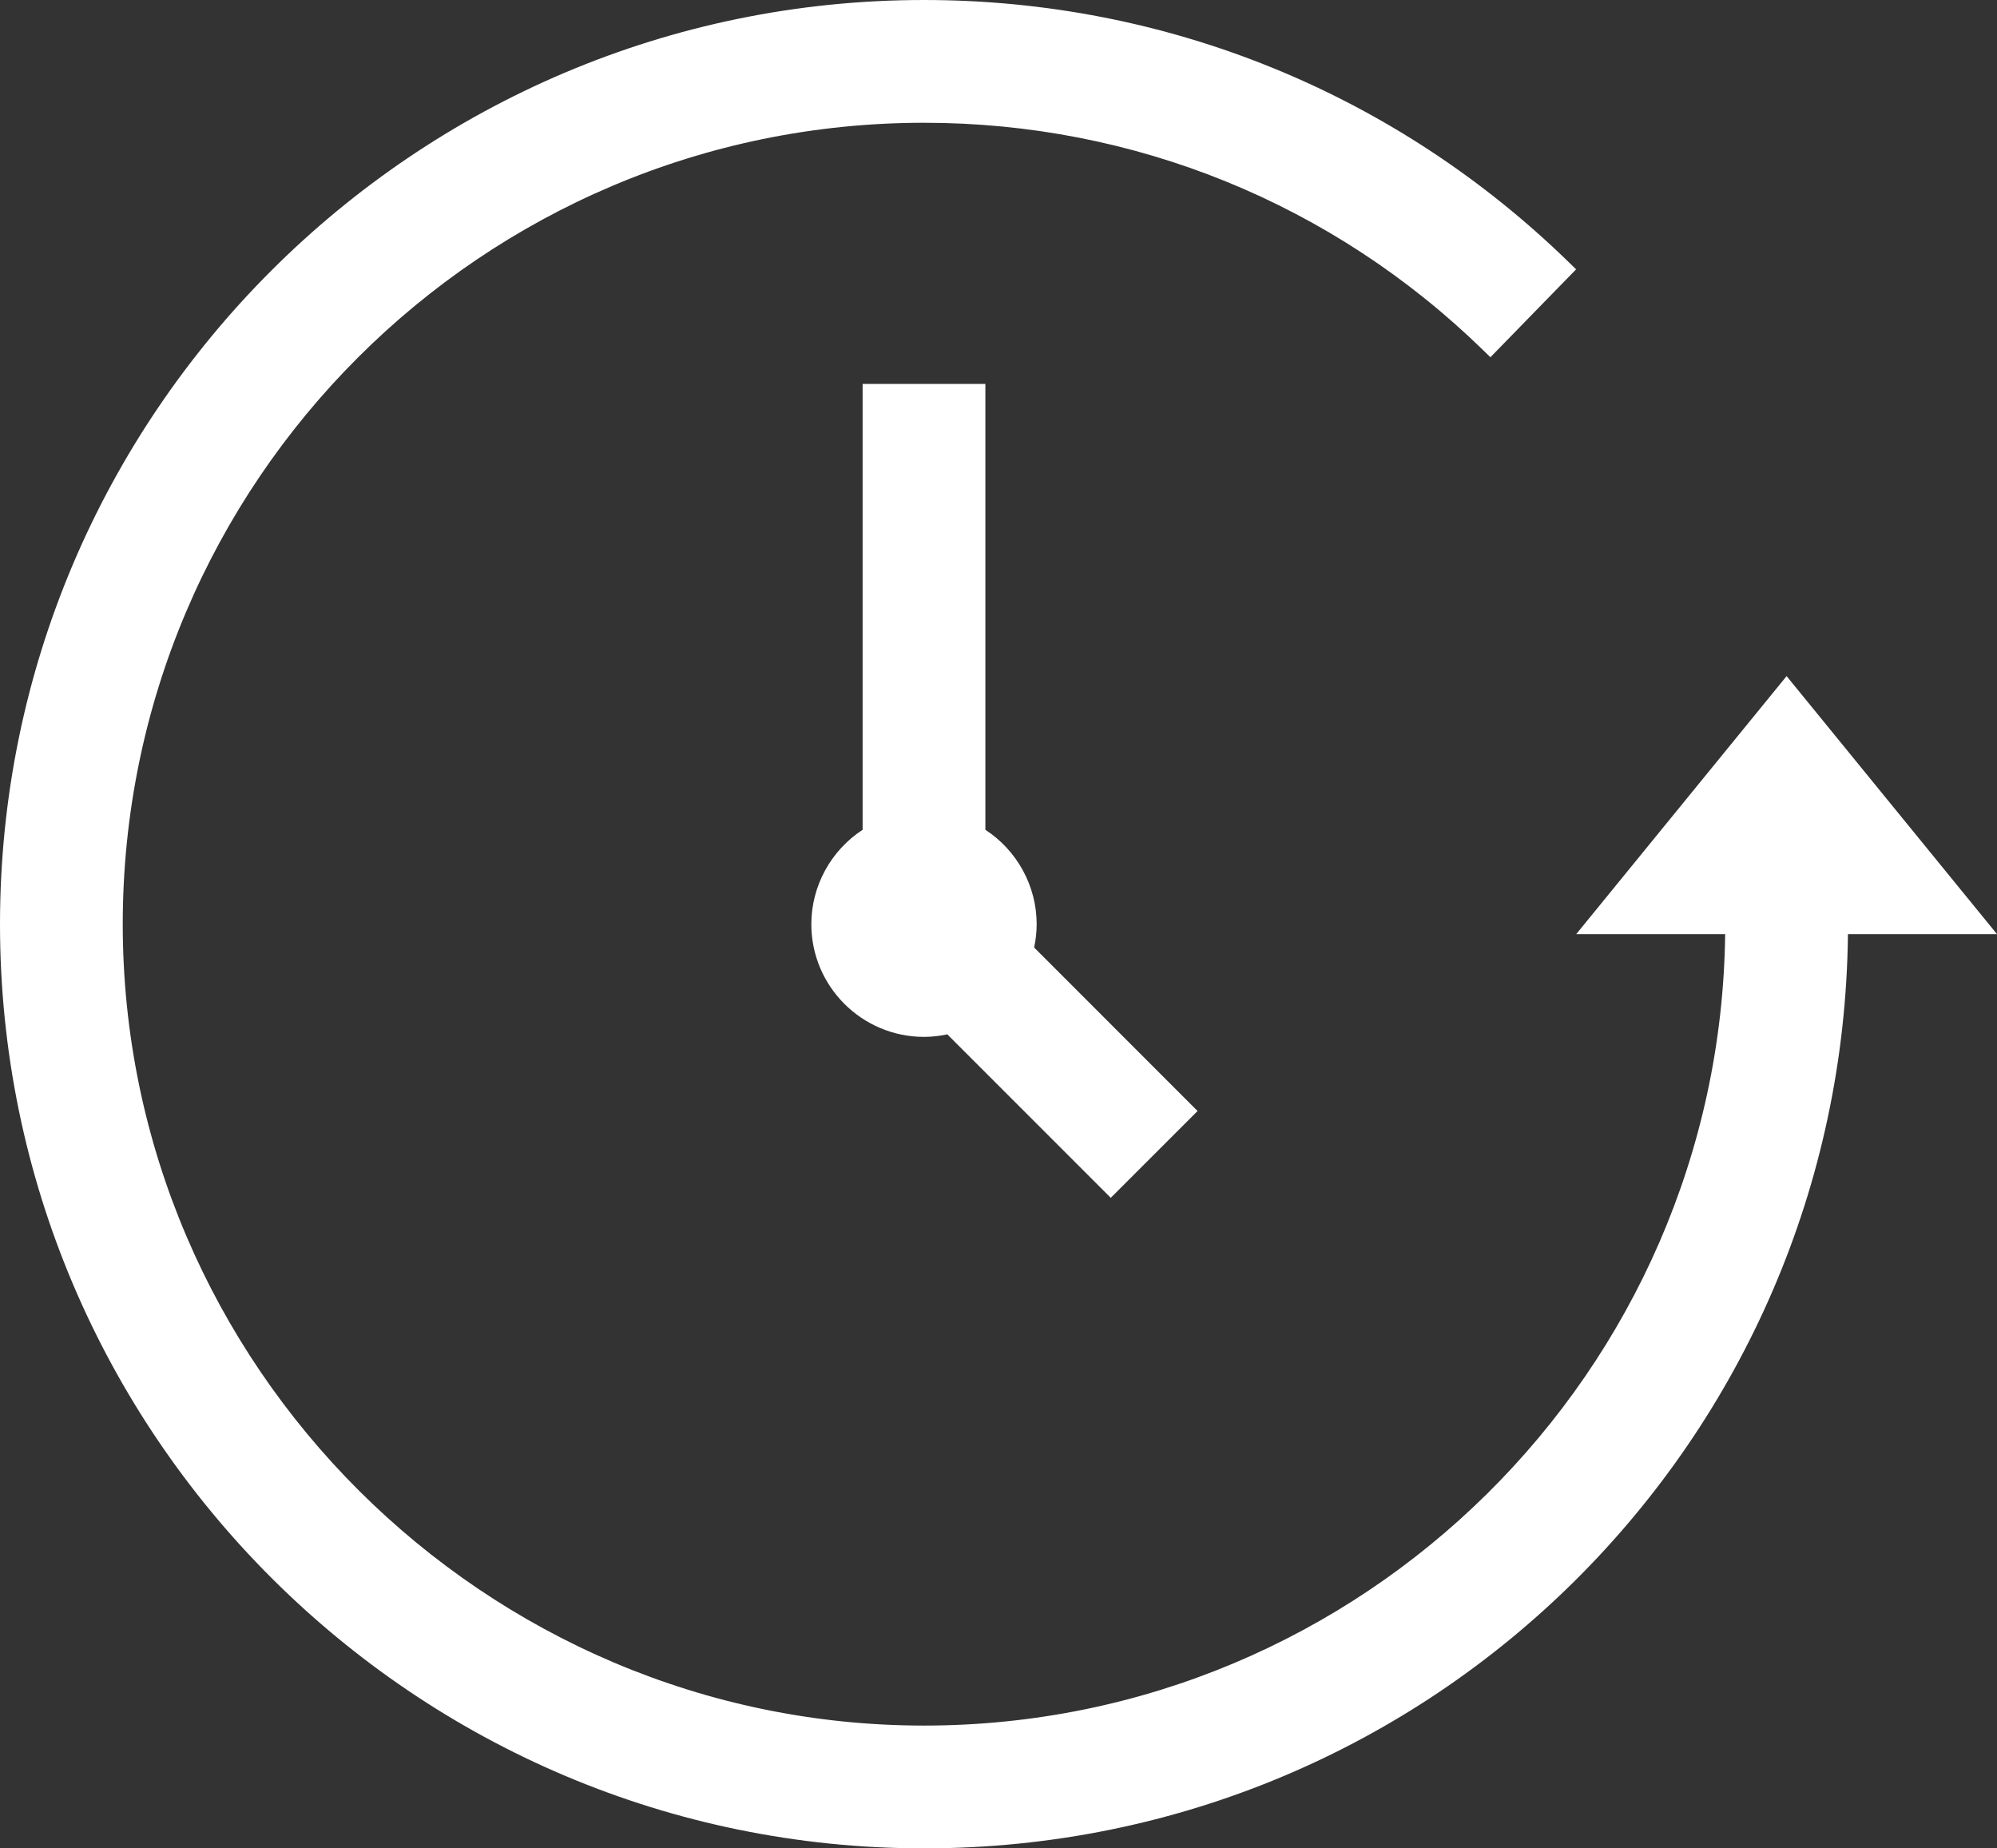 <?xml version="1.0" encoding="UTF-8"?>
<svg id="Icon" xmlns="http://www.w3.org/2000/svg" viewBox="0 0 1002.5 927.69">
  <rect x="0" y="0" width="1002.5" height="927.69" fill="#333333" stroke="none"/>
  <defs>
    <style>
      .cls-1 {
        fill: #fff;
      }
    </style>
  </defs>
  <path class="cls-1" d="M896.88,339.34l-105.61,129.5h74.77c-2.68,219.5-182.07,397.23-402.2,397.23S61.62,685.64,61.62,463.85,242.06,61.62,463.85,61.62c105.51,0,205.22,40.55,280.76,114.19l3.58,3.49,43.02-44.12-3.58-3.49C700.51,46.77,585.53,0,463.85,0,208.08,0,0,208.08,0,463.85s208.08,463.85,463.85,463.85,461.13-205.38,463.82-458.85h74.83l-105.61-129.5Z"/>
  <path class="cls-1" d="M433.04,192.7v223.77c-15.95,10.4-25.75,28.29-25.75,47.38,0,31.19,25.37,56.56,56.56,56.56,3.85,0,7.78-.43,11.71-1.27l82.05,82.05,43.58-43.57-82.05-82.06c.84-3.93,1.27-7.86,1.27-11.71,0-19.09-9.79-36.98-25.75-47.38v-223.77h-61.62Z"/>
</svg>